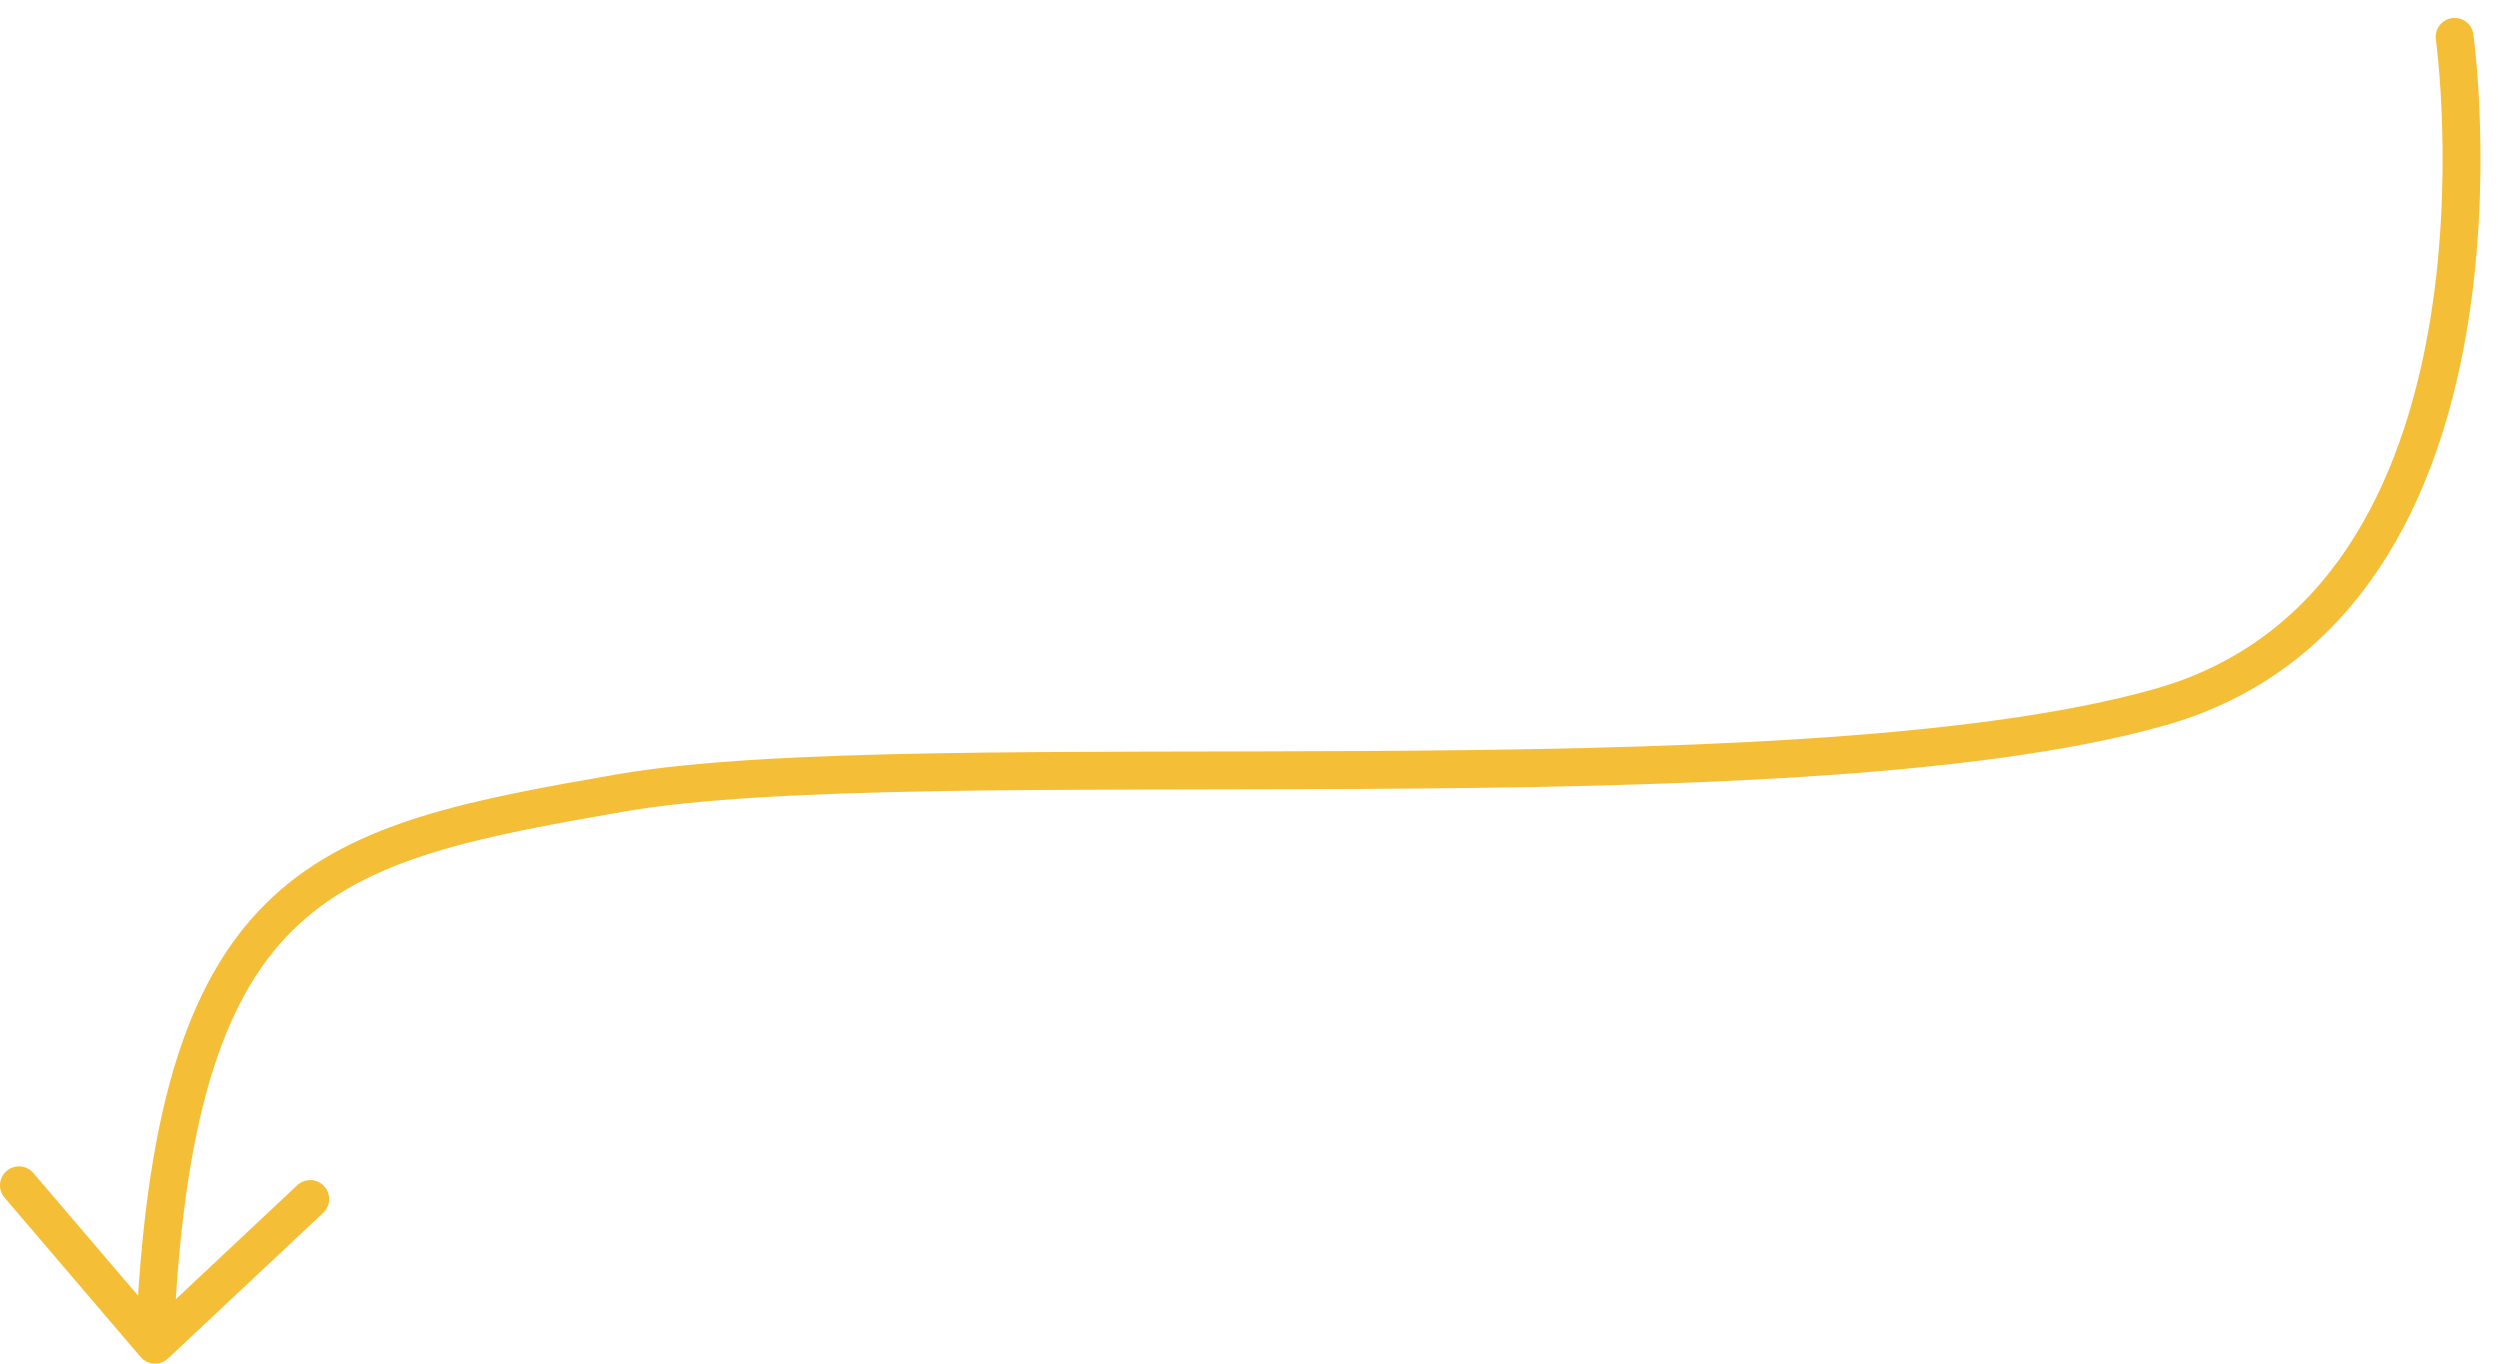 <?xml version="1.0" encoding="UTF-8"?>
<svg width="99px" height="54px" viewBox="0 0 99 54" version="1.1" xmlns="http://www.w3.org/2000/svg" xmlns:xlink="http://www.w3.org/1999/xlink">
    <!-- Generator: Sketch 56.3 (81716) - https://sketch.com -->
    <title>arrow_4</title>
    <desc>Created with Sketch.</desc>
    <g id="Welcome" stroke="none" stroke-width="1" fill="none" fill-rule="evenodd" stroke-linecap="round">
        <g id="Desktop" transform="translate(-314, -517)" stroke="#F5BE37" stroke-width="1.5">
            <g id="arrow_4" transform="translate(314, 518)">
                <path d="M97.203,0.459 C97.203,0.459 100.327,22.852 85.486,27.017 C70.645,31.183 36.536,28.32 24.559,30.403 C12.989,32.414 7.007,33.698 6.144,51.62" id="Stroke-1"></path>
                <polyline id="Stroke-3" stroke-linejoin="round" points="0.75 45.938 6.14 52.25 12.285 46.481"></polyline>
            </g>
        </g>
    </g>
</svg>